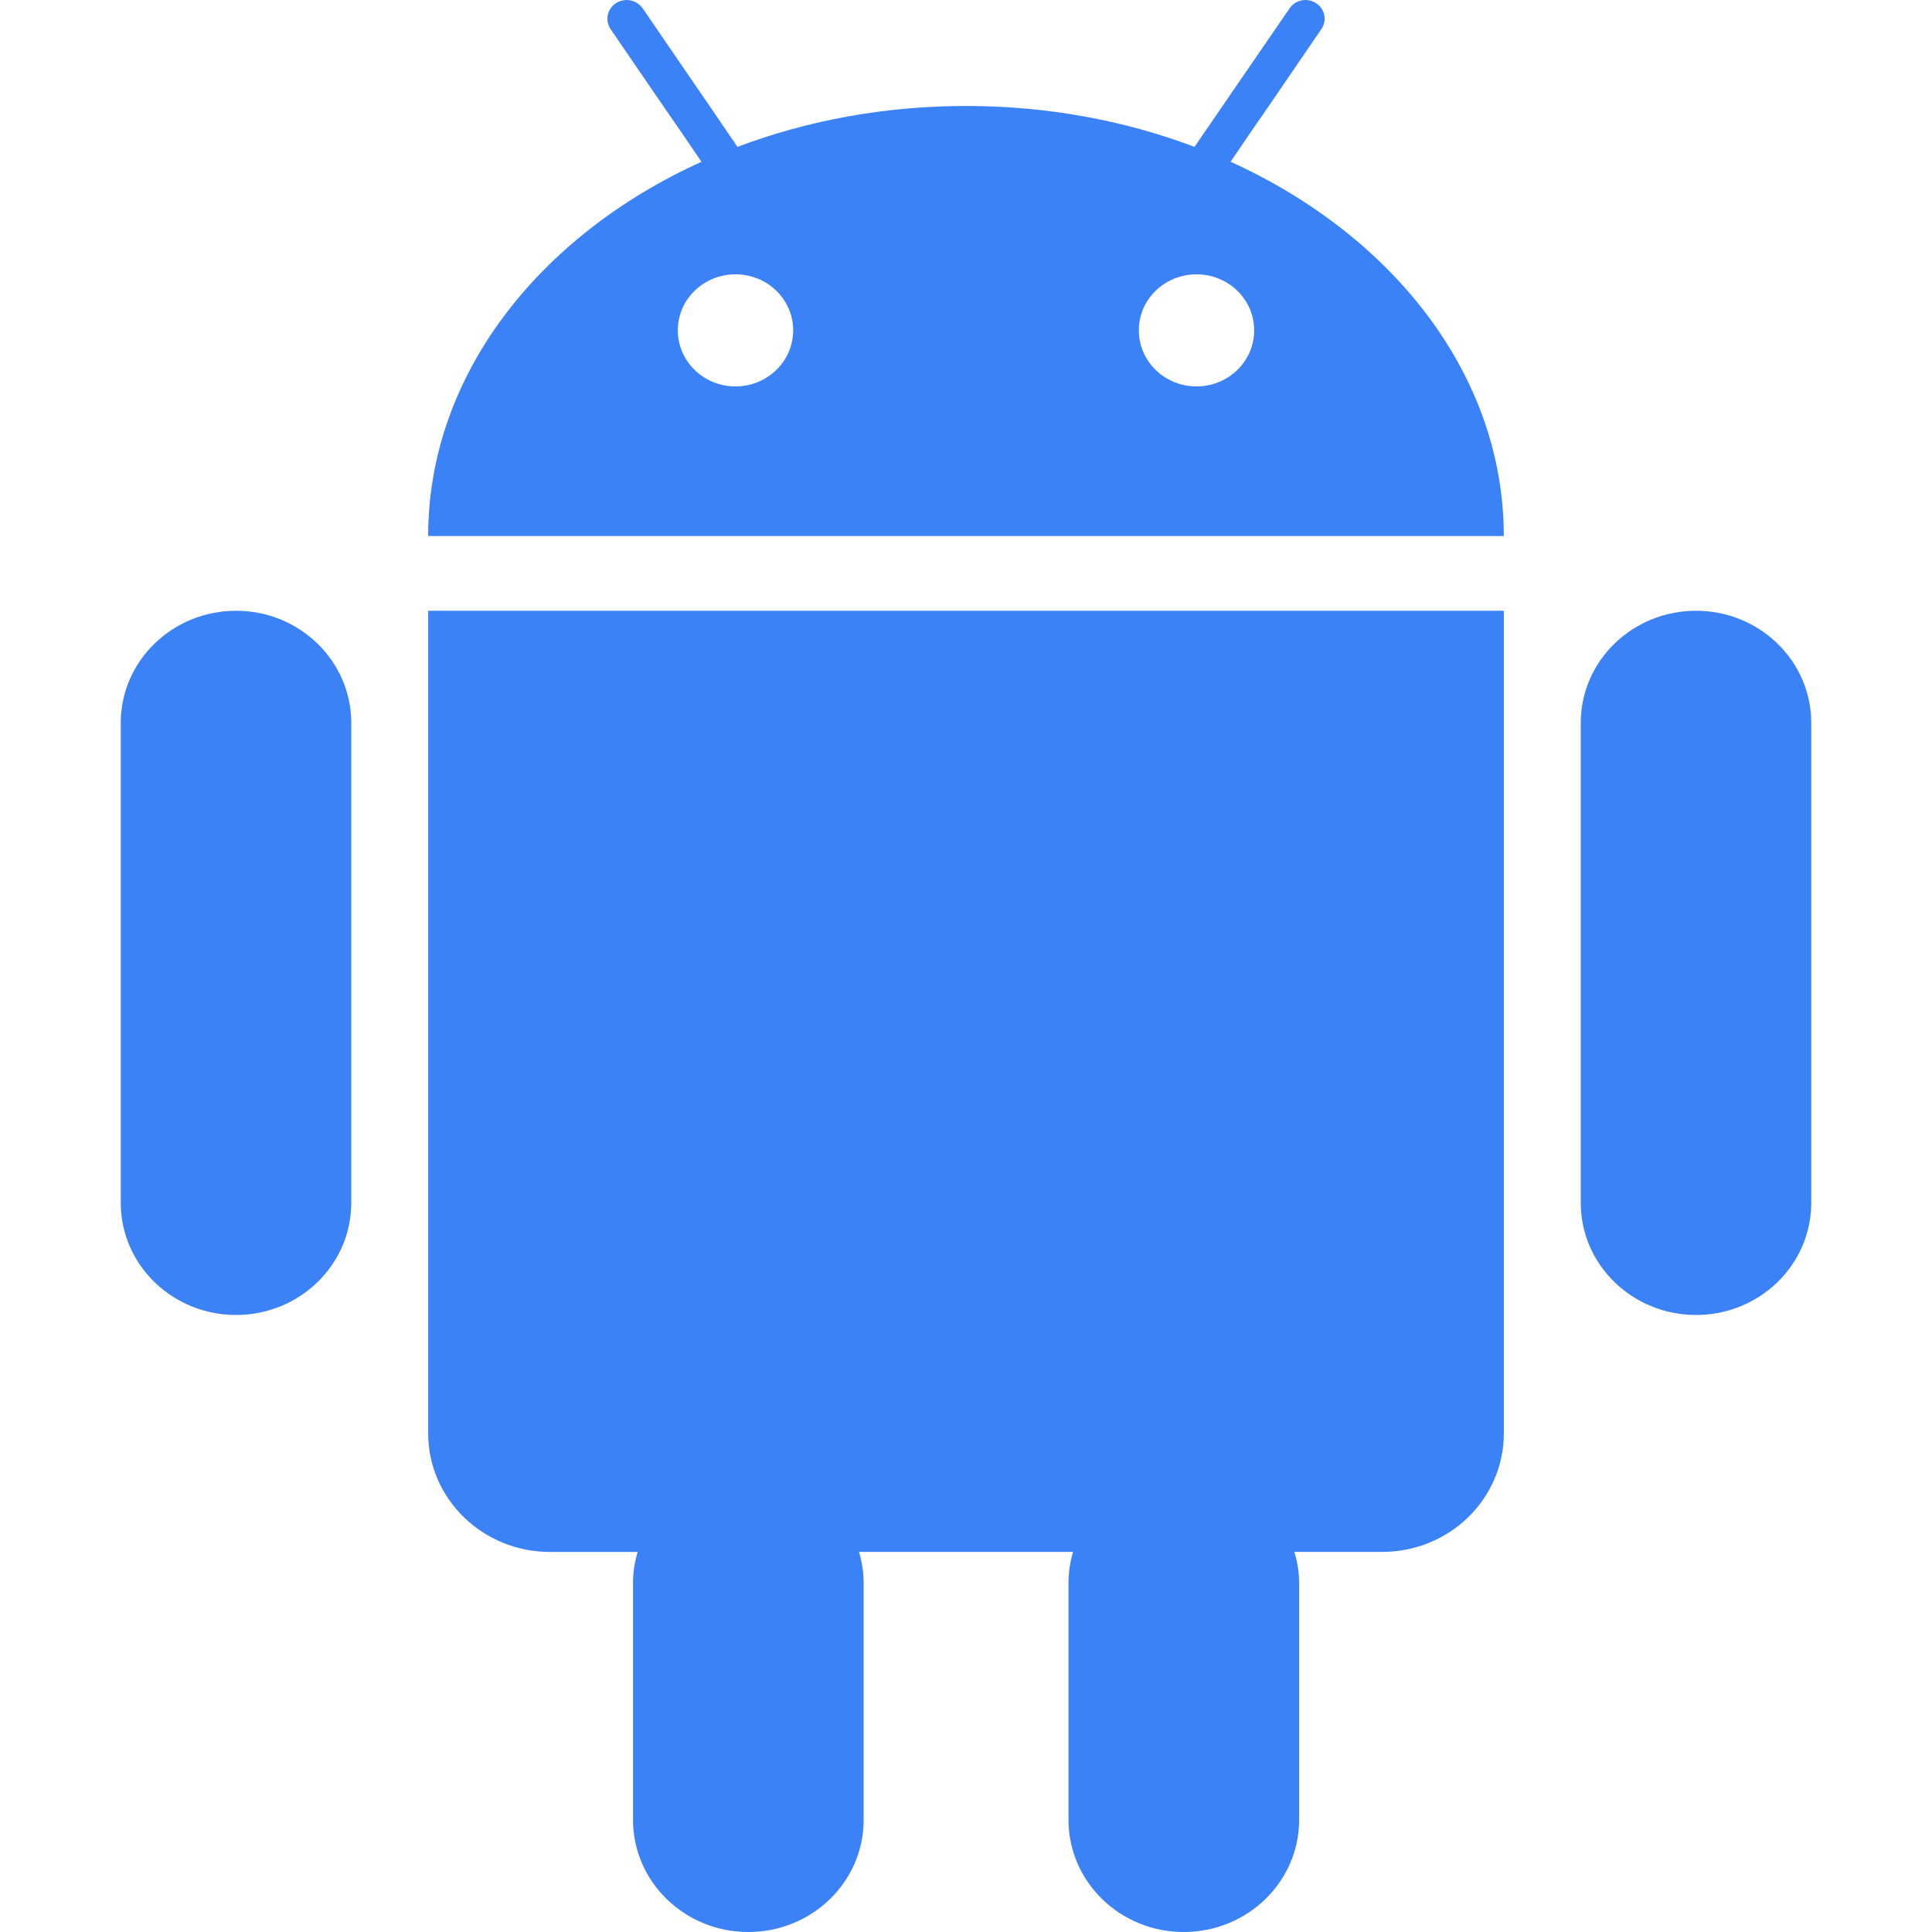 <svg width="80" height="80" viewBox="0 0 80 80" fill="none" xmlns="http://www.w3.org/2000/svg">
<g clip-path="url(#clip0_324_52)">
<path fill-rule="evenodd" clip-rule="evenodd" d="M70.23 25.291C67.591 25.291 65.455 27.37 65.455 29.934V49.807C65.455 52.371 67.591 54.45 70.23 54.45C72.864 54.45 75 52.371 75 49.807V29.934C75 27.371 72.864 25.291 70.23 25.291ZM9.775 25.291C7.136 25.291 5 27.37 5 29.934V49.807C5 52.371 7.136 54.45 9.775 54.45C12.409 54.45 14.545 52.371 14.545 49.807V29.934C14.545 27.371 12.409 25.291 9.775 25.291ZM18.073 25.291H17.73V59.356C17.73 62.06 19.987 64.262 22.771 64.262H26.405C26.279 64.671 26.212 65.099 26.212 65.551V75.358C26.212 77.922 28.353 80.001 30.987 80.001C33.621 80.001 35.762 77.922 35.762 75.358V65.55C35.762 65.099 35.689 64.671 35.569 64.261H44.432C44.312 64.671 44.244 65.099 44.244 65.55V75.358C44.244 77.921 46.38 80 49.014 80C51.653 80 53.794 77.921 53.794 75.358V65.55C53.794 65.099 53.721 64.671 53.596 64.261H57.235C60.019 64.261 62.271 62.06 62.271 59.355V25.291H18.073ZM50.956 6.698L51.846 5.39L52.735 4.101L54.716 1.204C54.962 0.846 54.861 0.366 54.494 0.131C54.131 -0.109 53.634 -0.01 53.397 0.348L50.371 4.755L49.463 6.081C46.587 4.995 43.383 4.388 40 4.388C36.622 4.388 33.413 4.995 30.537 6.081L29.633 4.755L28.739 3.452L26.613 0.348C26.366 -0.01 25.873 -0.104 25.506 0.131C25.143 0.366 25.042 0.846 25.283 1.204L27.264 4.101L28.154 5.39L29.048 6.698C22.296 9.759 17.729 15.559 17.729 22.196H62.269C62.27 15.559 57.703 9.76 50.956 6.698ZM30.455 16.001C29.136 16.001 28.067 14.962 28.067 13.678C28.067 12.393 29.136 11.359 30.455 11.359C31.774 11.359 32.843 12.394 32.843 13.678C32.843 14.962 31.774 16.001 30.455 16.001ZM49.545 16.001C48.226 16.001 47.157 14.962 47.157 13.678C47.157 12.393 48.226 11.359 49.545 11.359C50.864 11.359 51.932 12.394 51.932 13.678C51.932 14.962 50.864 16.001 49.545 16.001Z" fill="#3B82F6"/>
</g>
<defs>
<clipPath id="clip0_324_52">
<rect width="80" height="80" fill="white"/>
</clipPath>
</defs>
</svg>
